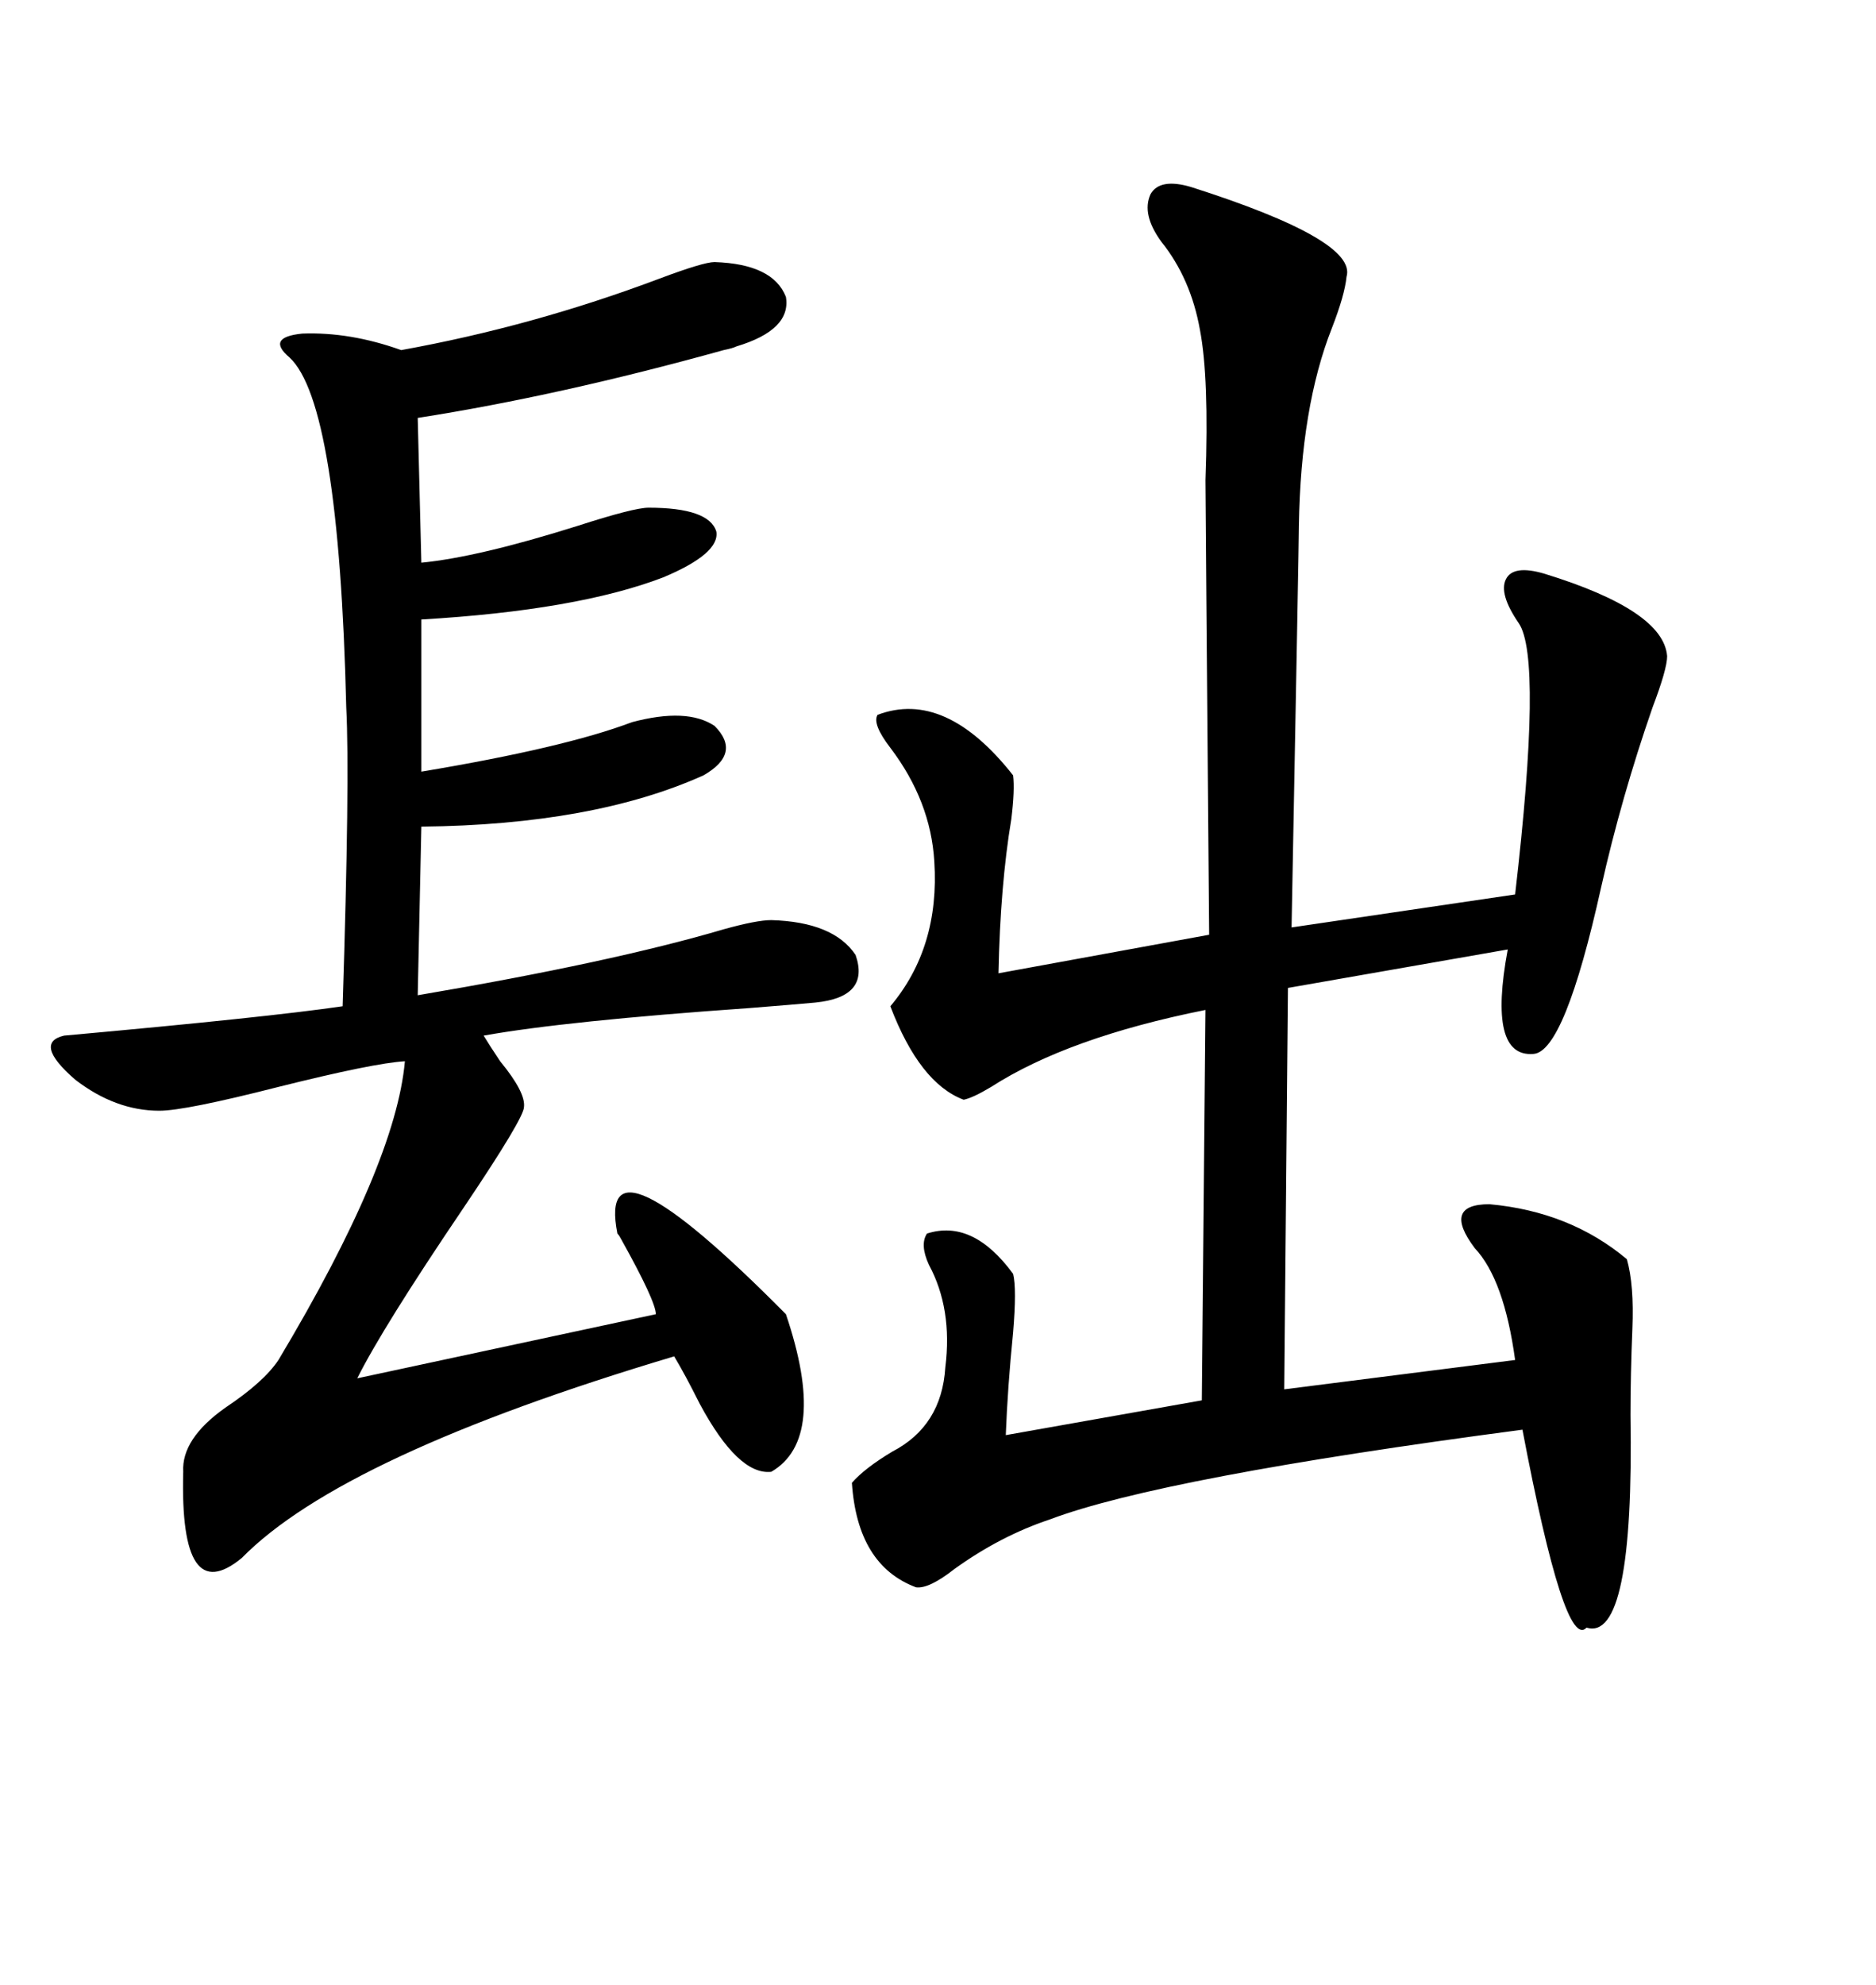 <svg xmlns="http://www.w3.org/2000/svg" xmlns:xlink="http://www.w3.org/1999/xlink" width="300" height="317.285"><path d="M190.43 29.88L190.43 29.88Q217.09 38.38 215.33 44.24L215.33 44.24Q215.04 47.17 212.99 52.44L212.99 52.44Q208.01 65.04 207.71 84.08L207.71 84.08Q207.71 86.43 206.54 148.24L206.54 148.24L242.29 142.97Q246.68 105.18 242.87 99.61L242.87 99.61Q239.65 94.92 240.82 92.58L240.82 92.58Q241.99 90.23 246.97 91.70L246.97 91.70Q266.02 97.56 266.60 104.88L266.60 104.88Q266.60 106.93 264.26 113.09L264.26 113.09Q259.28 127.44 256.05 141.80L256.05 141.80Q250.20 168.16 245.21 168.46L245.21 168.46Q237.89 169.04 241.11 151.76L241.11 151.76L205.96 157.91L205.37 222.07L242.29 217.38Q240.53 204.49 235.84 199.51L235.84 199.51Q233.20 196.00 233.79 194.24L233.79 194.24Q234.38 192.48 238.18 192.48L238.18 192.48Q251.07 193.65 260.16 201.27L260.16 201.27Q261.33 205.37 261.04 212.40L261.04 212.40Q260.74 219.73 260.74 226.17L260.74 226.17Q261.33 262.50 253.71 260.16L253.71 260.16Q250.20 263.96 243.46 228.52L243.46 228.52Q185.74 236.13 167.87 242.87L167.87 242.87Q159.96 245.51 152.64 250.78L152.64 250.78Q148.54 254.00 146.48 253.71L146.48 253.71Q137.11 250.20 136.23 237.01L136.23 237.01Q138.28 234.67 142.68 232.03L142.68 232.03Q150.59 227.93 151.17 218.55L151.17 218.55Q152.34 209.18 148.54 202.15L148.54 202.15Q147.07 198.93 148.24 197.17L148.24 197.17Q155.57 194.82 162.01 203.61L162.01 203.61Q162.60 205.96 162.01 212.99L162.01 212.99Q161.13 221.78 160.84 229.39L160.84 229.39L192.19 223.83L192.77 161.43Q170.80 165.82 158.50 173.73L158.50 173.73Q155.57 175.49 154.10 175.78L154.10 175.78Q147.07 173.14 142.38 160.84L142.38 160.84Q150.29 151.46 149.41 137.70L149.41 137.70Q148.83 128.03 142.38 119.53L142.38 119.53Q139.45 115.72 140.33 114.26L140.33 114.26Q151.17 110.16 162.01 123.93L162.01 123.93Q162.30 126.27 161.72 130.96L161.72 130.96Q159.96 141.50 159.67 155.57L159.67 155.57L193.36 149.41Q192.77 79.10 192.77 76.76L192.77 76.76Q193.36 60.35 191.89 52.73L191.89 52.73Q190.43 44.53 185.74 38.67L185.74 38.67Q182.52 34.28 183.98 31.05L183.98 31.05Q185.45 28.42 190.43 29.88ZM114.26 41.89L114.26 41.89Q123.63 42.19 125.68 47.46L125.68 47.46Q126.56 52.73 117.77 55.37L117.77 55.37Q117.19 55.66 115.72 55.96L115.72 55.96Q89.36 63.28 66.80 66.80L66.80 66.80L67.38 89.94Q76.46 89.06 92.29 84.08L92.29 84.08Q101.37 81.15 103.71 81.15L103.71 81.15Q113.38 81.15 114.55 84.96L114.55 84.96Q115.14 88.48 106.05 92.29L106.05 92.29Q92.29 97.56 67.38 99.02L67.38 99.02L67.38 123.34Q90.23 119.53 101.07 115.43L101.07 115.43Q109.86 113.09 114.26 116.02L114.26 116.02Q118.65 120.41 112.50 123.93L112.50 123.93Q94.92 131.84 67.38 132.13L67.38 132.13L66.80 159.08Q97.85 153.81 115.72 148.54L115.72 148.54Q121.00 147.07 123.34 147.07L123.34 147.07Q133.30 147.36 136.82 152.64L136.82 152.64Q139.16 159.38 130.37 160.25L130.37 160.25Q127.15 160.55 119.82 161.13L119.82 161.13Q90.53 163.18 77.34 165.53L77.34 165.53Q78.22 166.99 79.98 169.63L79.98 169.63Q84.08 174.61 83.79 176.95L83.79 176.95Q83.79 178.71 74.12 193.07L74.12 193.07Q61.23 212.11 57.13 220.31L57.13 220.31L104.88 210.06Q104.88 208.01 99.32 198.05L99.32 198.05Q99.02 197.46 98.73 197.17L98.73 197.17Q95.21 179.30 125.68 210.06L125.68 210.06Q132.42 229.98 123.34 235.25L123.34 235.25Q118.07 235.84 111.91 224.41L111.91 224.41Q109.57 219.73 107.81 216.80L107.81 216.80Q54.79 232.62 38.67 249.02L38.67 249.02Q28.71 257.23 29.30 235.25L29.30 235.25Q29.00 229.98 36.04 225L36.04 225Q42.19 220.90 44.53 217.38L44.53 217.38Q63.28 186.04 64.75 169.63L64.75 169.63Q59.77 169.92 44.53 173.73L44.53 173.73Q29.59 177.54 25.49 177.54L25.49 177.54Q18.46 177.54 12.01 172.56L12.01 172.56Q5.27 166.70 10.25 165.53L10.25 165.53Q42.77 162.60 54.79 160.84L54.79 160.84Q55.96 124.22 55.37 113.09L55.37 113.09Q54.20 64.45 46.29 57.13L46.29 57.13Q42.48 53.91 48.34 53.32L48.34 53.32Q55.96 53.03 64.16 55.96L64.16 55.96Q85.25 52.15 105.47 44.53L105.47 44.53Q112.50 41.89 114.26 41.89Z"/></svg>
